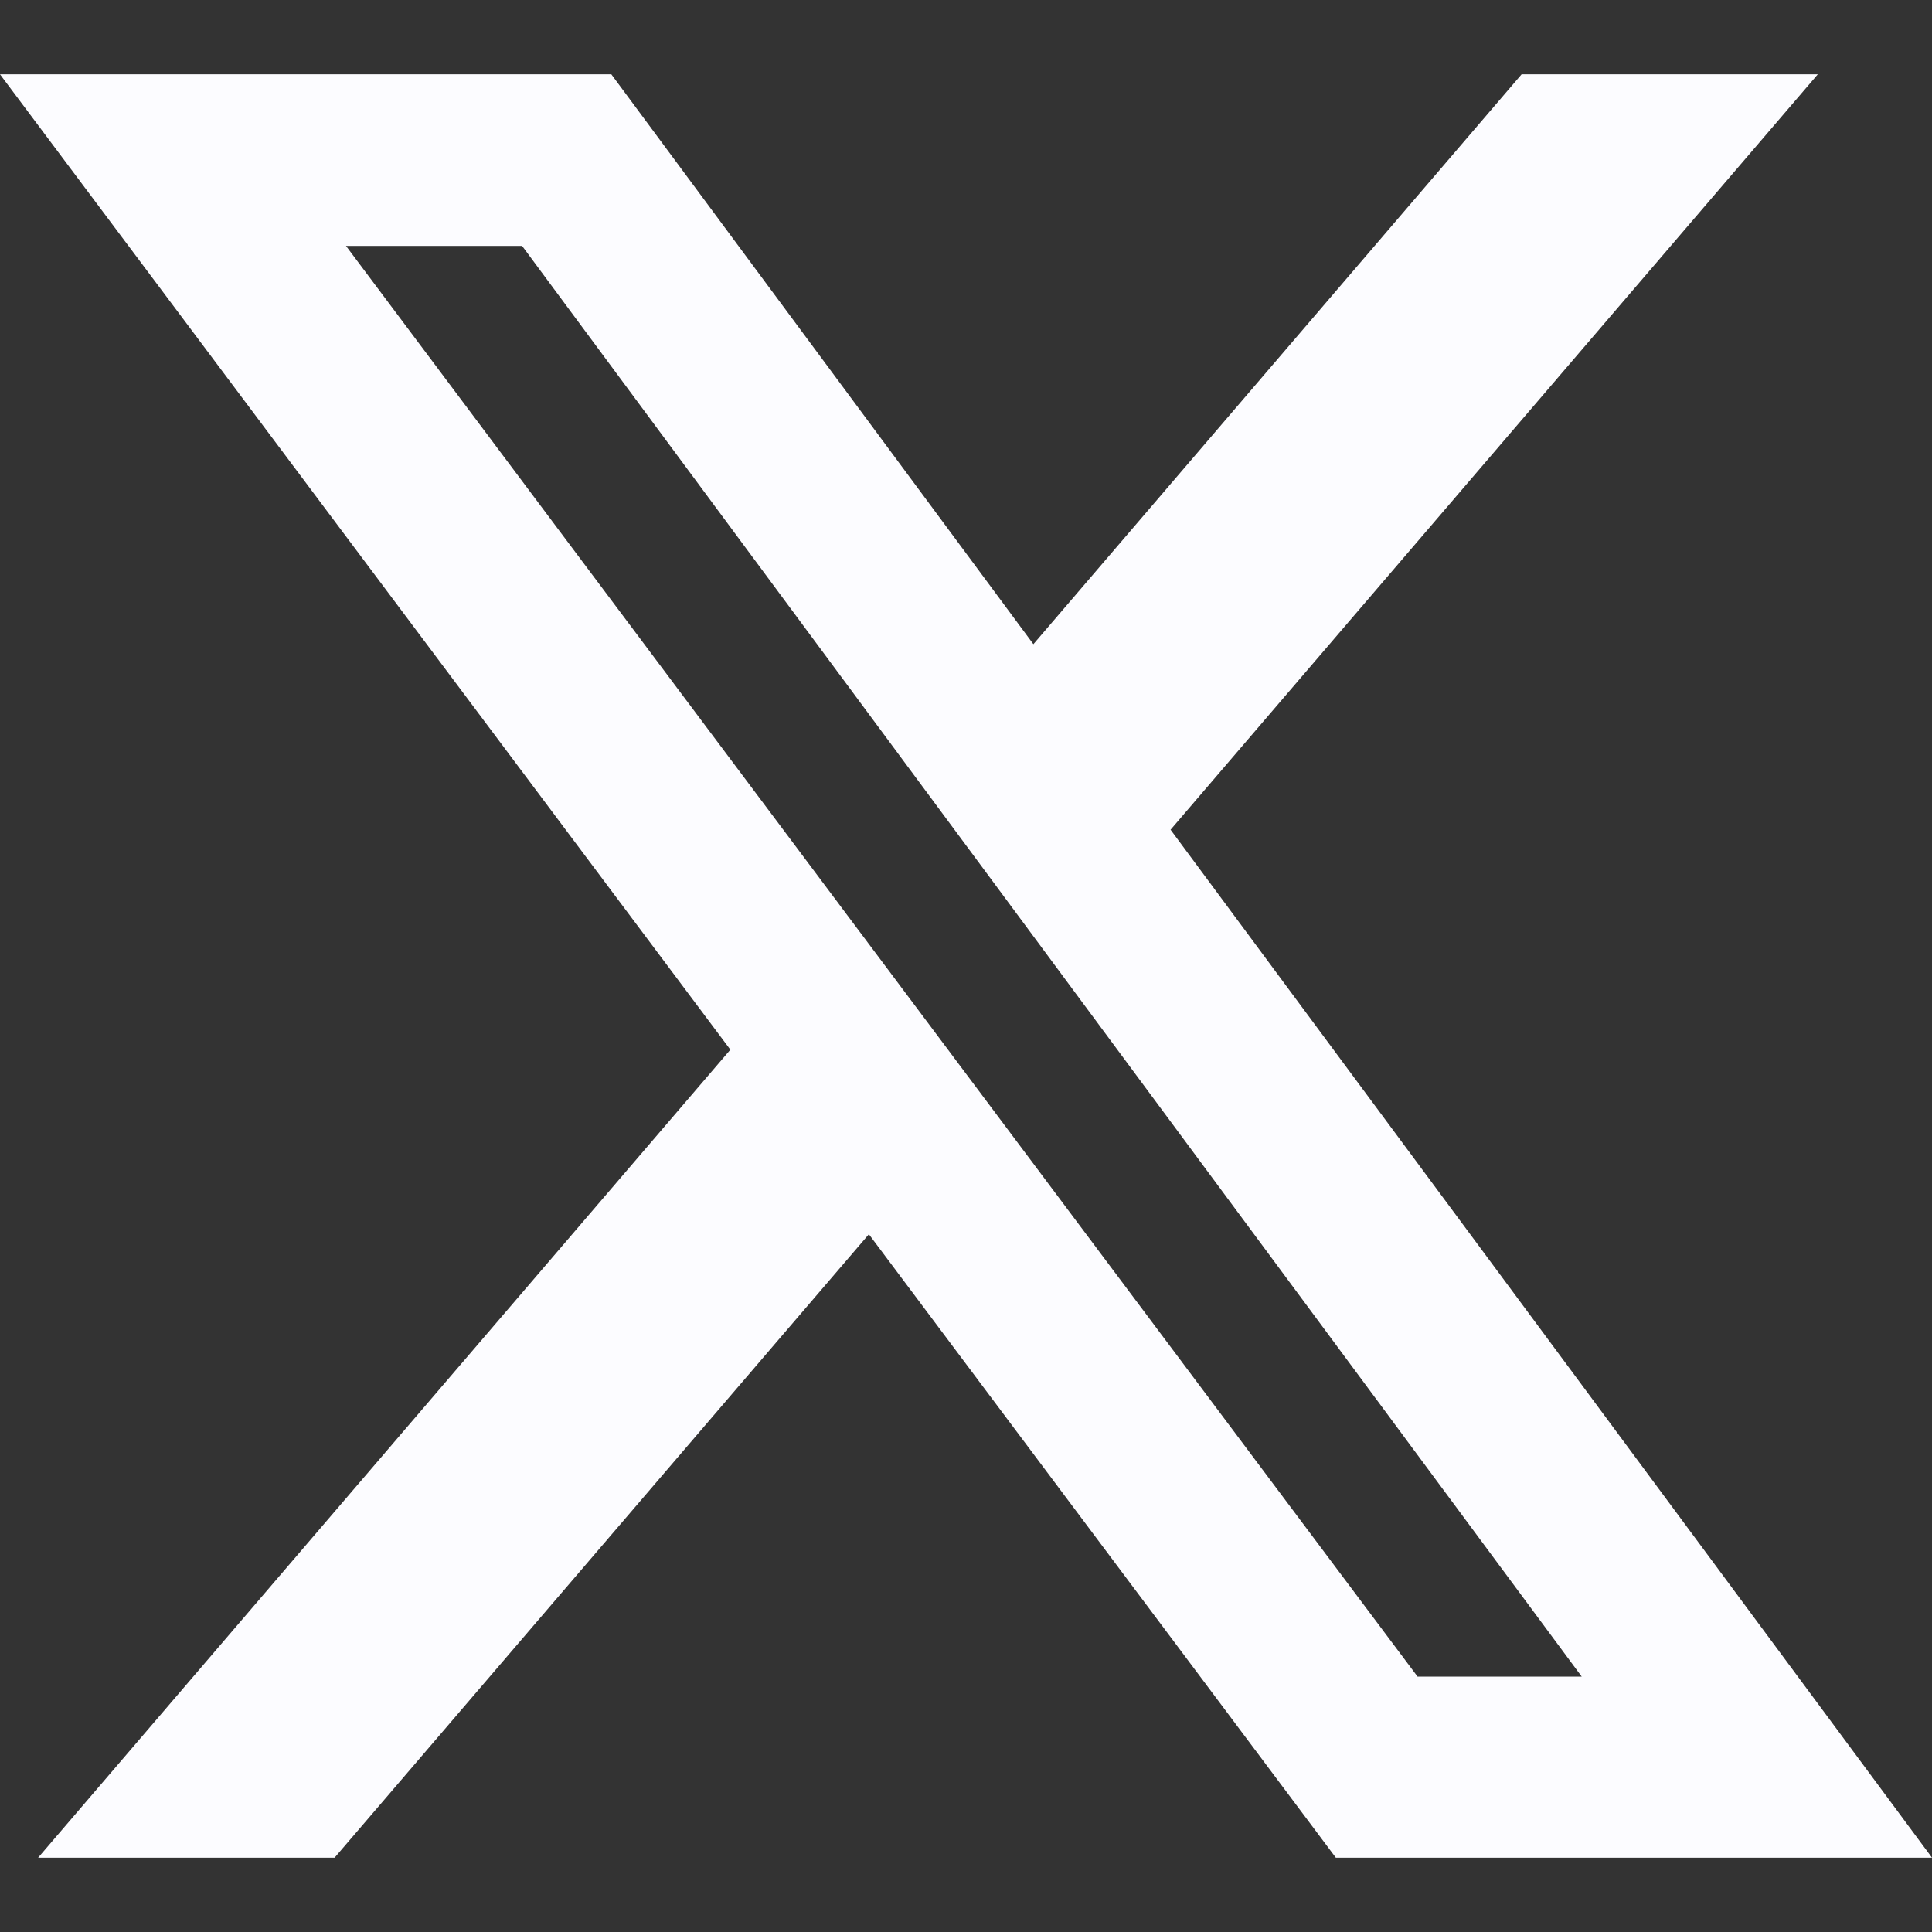 <svg width="26" height="26" viewBox="0 0 26 26" fill="none" xmlns="http://www.w3.org/2000/svg">
<rect x="0" y="0" width="26" height="26" fill="#333333" stroke="none"/>
<path d="M20.477 1H24.463L15.753 11.166L26 25H17.977L11.693 16.61L4.503 25H0.513L9.829 14.126L0 1H8.227L13.907 8.669L20.477 1ZM19.077 22.563H21.286L7.026 3.309H4.656L19.077 22.563Z" fill="#FCFCFF"/>
</svg>
